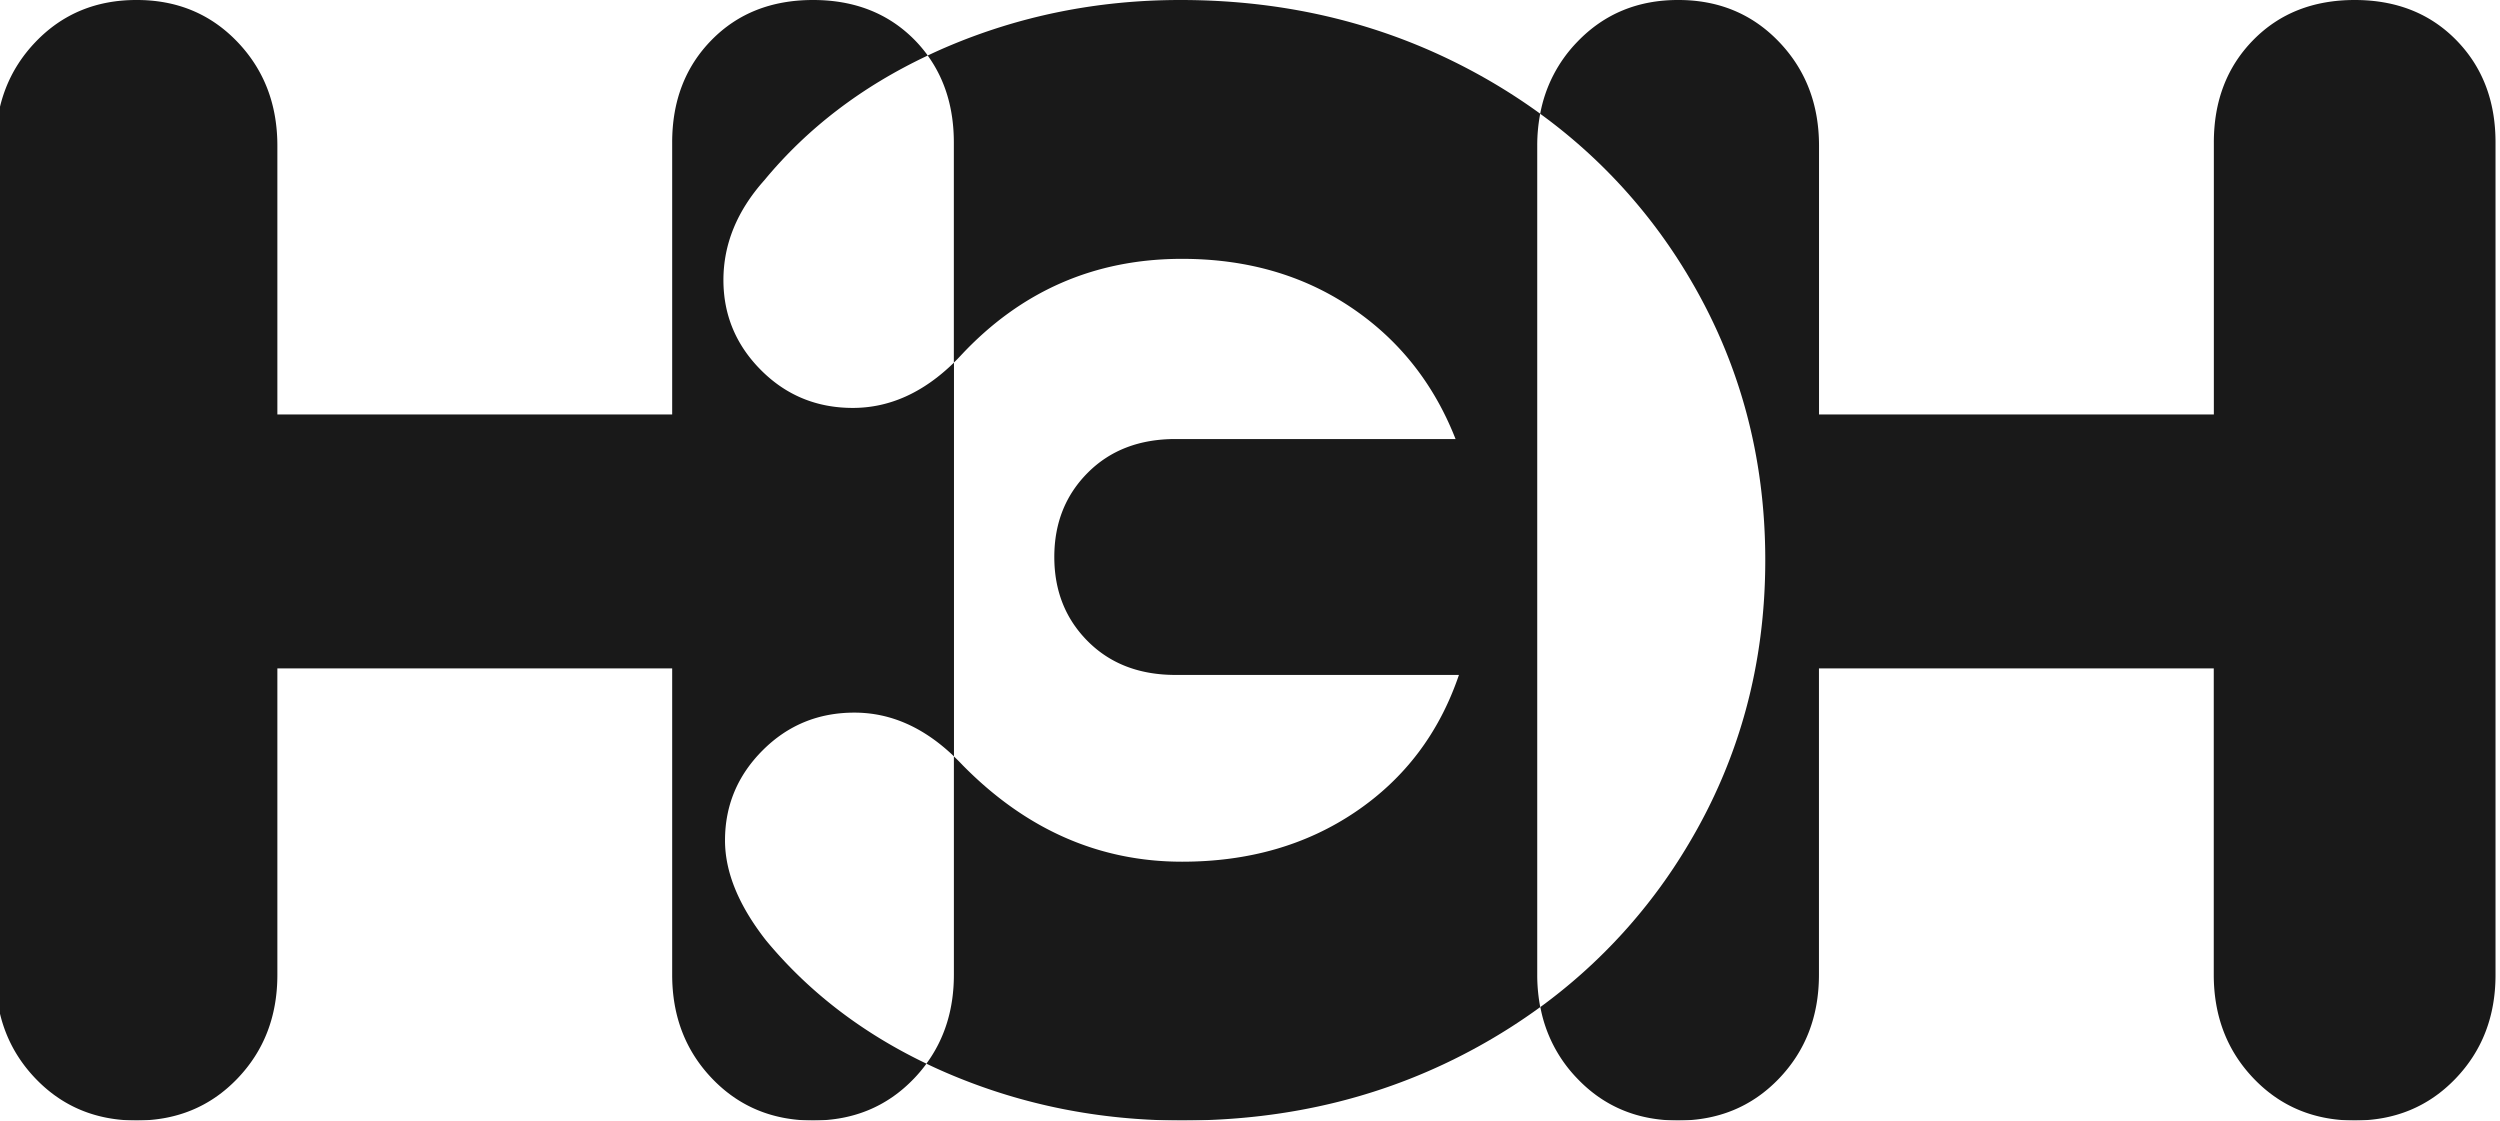 <?xml version="1.0" encoding="UTF-8"?> <svg xmlns="http://www.w3.org/2000/svg" xmlns:svg="http://www.w3.org/2000/svg" width="1132.26" height="507.49"> <g class="layer"> <title>Layer 1</title> <g id="LOGO" opacity="0.9"> <path d="m346.91,425.88q-18.56,-23.73 -18.55,-45.26q0,-23.73 17.07,-40.81t41.57,-17.06q24.39,0 45.06,19.82l0,-178.35q-21,20.52 -45.8,20.53q-24.5,0 -41.55,-17.07t-17.07,-40.81q0,-24.48 18.55,-45.26q29.29,-35.41 74,-56.46a62.2,62.2 0 0 0 -5.9,-7q-17.86,-18.15 -46.06,-18.15t-46,18.18q-17.81,18.18 -17.8,46.37l0,123.16l-178.81,0l0,-121.71q0,-28.18 -18.18,-47.11t-45.63,-18.89q-27.46,0 -45.63,18.92t-18.18,47.08l0,375.46q0,28.2 18.18,47.11t45.63,18.92q27.43,0 45.63,-18.92t18.18,-47.11l0,-138.74l178.81,0l0,138.74q0,28.2 18.17,47.11t45.63,18.92q27.45,0 45.63,-18.92a65.5,65.5 0 0 0 5.74,-6.83q-43.78,-20.94 -72.69,-55.86z" id="svg_1"></path> <path d="m1112.46,18.18q-17.81,-18.18 -46,-18.18t-46,18.18q-17.81,18.18 -17.8,46.37l0,123.16l-178.82,0l0,-121.71q0,-28.18 -18.18,-47.11t-45.66,-18.89q-27.43,0 -45.6,18.92a63.11,63.11 0 0 0 -16.84,32.61a246.49,246.49 0 0 1 67.07,73.47q34.88,58.26 34.87,128.73t-34.87,128.75a247.61,247.61 0 0 1 -67,73.62a63.11,63.11 0 0 0 16.82,32.47q18.12,18.93 45.55,18.92t45.63,-18.92q18.17,-18.92 18.18,-47.11l0,-138.74l178.81,0l0,138.74q0,28.2 18.18,47.11t45.63,18.92q27.43,0 45.63,-18.92t18.17,-47.11l0,-376.91q0.03,-28.19 -17.77,-46.37z" id="svg_2"></path> <path d="m696.22,66a77.17,77.17 0 0 1 1.34,-14.5a266.79,266.79 0 0 0 -28.64,-18.14q-60.84,-33.36 -134.29,-33.36q-56.4,0 -106.47,21.52c-2.72,1.17 -5.39,2.39 -8,3.63q11.84,16.37 11.84,39.4l0,99.67c1.06,-1 2.12,-2.1 3.16,-3.22q40.8,-43.77 100.17,-43.77q43.77,0 76.42,21.89t47.48,59.72l-126.83,0q-24.48,0 -39.69,15.21t-15.21,38.21q0,23 15.21,38.21t39.69,15.21l128.36,0q-13.36,39.32 -46.76,61.96t-78.65,22.63q-56.4,0 -99.42,-43.78c-1.29,-1.37 -2.6,-2.67 -3.91,-3.92l0,98.89q0,23.32 -12.44,40.28c3,1.46 6.14,2.88 9.3,4.24q50.12,21.51 106.49,21.51q73.46,0 133.92,-33.38a266,266 0 0 0 28.29,-18a77.74,77.74 0 0 1 -1.36,-14.64l0,-375.47z" id="svg_3"></path> </g> </g> </svg> 